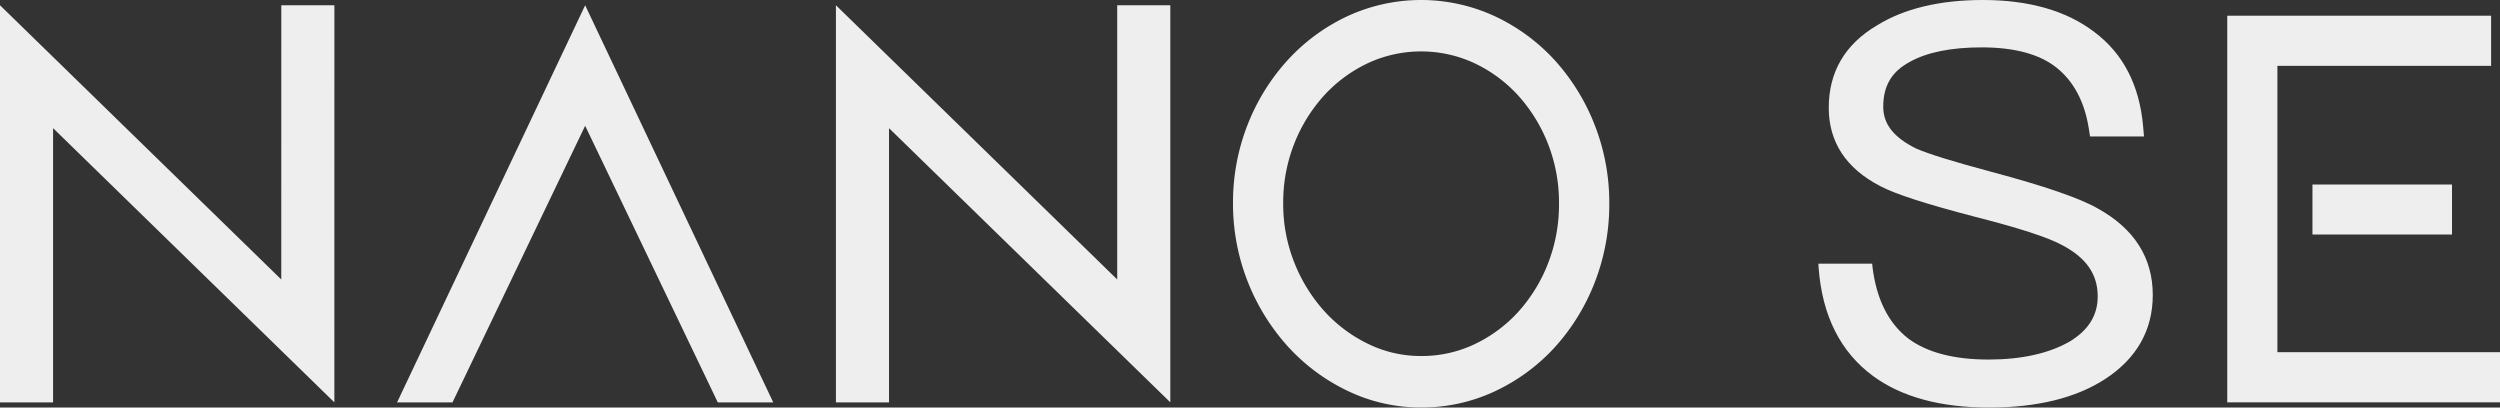 <svg xmlns="http://www.w3.org/2000/svg" width="1195.11" height="194.83" viewBox="0 0 1195.11 194.83">
  <rect x="0" y="0" width="1195.11" height="194.83" fill="#333333" stroke="none"/>
  <defs>
    <style>
      .cls-1 {
        fill: #eee;
      }
    </style>
  </defs>
  <g id="レイヤー_2" data-name="レイヤー 2">
    <g id="レイヤー_" data-name="レイヤー １">
      <g>
        <polygon class="cls-1" points="189.82 192.35 216.32 192.35 279.73 60.13 343.13 192.35 369.64 192.35 279.73 2.52 189.82 192.35"/>
        <path class="cls-1" d="M762.19,59.38h0A100.11,100.11,0,0,0,743,28.54,91,91,0,0,0,714.4,7.67a83.94,83.94,0,0,0-70.11,0,90.91,90.91,0,0,0-28.55,20.87A99.78,99.78,0,0,0,596.5,59.38a101.65,101.65,0,0,0-7.07,37.91A101.69,101.69,0,0,0,616,166a92.45,92.45,0,0,0,28.53,21,80.46,80.46,0,0,0,34.84,7.8,82.28,82.28,0,0,0,35.06-7.66A91,91,0,0,0,743,166.29a99.73,99.73,0,0,0,19.24-31,102.62,102.62,0,0,0,7.07-38A101.72,101.72,0,0,0,762.19,59.38ZM740,126a75.07,75.07,0,0,1-14.44,23.34,67.3,67.3,0,0,1-21.07,15.4,58.89,58.89,0,0,1-25.13,5.45,57.21,57.21,0,0,1-24.76-5.52,68.68,68.68,0,0,1-21.19-15.57,76.66,76.66,0,0,1-14.62-23.45,75.5,75.5,0,0,1-5.36-28.39,76.55,76.55,0,0,1,5.27-28.56,75.34,75.34,0,0,1,14.47-23.28,67.29,67.29,0,0,1,21.07-15.38,60.52,60.52,0,0,1,50.24,0,67.06,67.06,0,0,1,21.07,15.38A75.62,75.62,0,0,1,740,68.73a76.75,76.75,0,0,1,5.27,28.56A77.41,77.41,0,0,1,740,126Z"/>
        <polygon class="cls-1" points="134.46 133.6 0 2.52 0 192.35 25.38 192.35 25.38 61.27 159.84 192.35 159.85 2.52 134.47 2.52 134.46 133.6"/>
        <polygon class="cls-1" points="534.08 133.6 399.61 2.52 399.61 192.35 424.99 192.35 424.99 61.27 559.46 192.34 559.46 2.52 534.08 2.52 534.08 133.6"/>
        <rect class="cls-1" x="1105.46" y="88.21" width="66.71" height="23.9"/>
        <path class="cls-1" d="M950.87,194.83c-23.16,0-41.79-5.05-55.37-15C879.88,168.39,871.09,151,869.38,128l-.11-1.95H895l.08,1.17c1.84,15.62,7.63,27.28,17.22,34.66,8.92,6.63,21.81,10,38.28,10,15.77,0,28.83-2.9,38.82-8.61,9-5.47,13.39-12.53,13.39-21.55,0-10.71-5.49-18.56-17.28-24.7-6.85-3.66-20.74-8.15-41.33-13.38-23.69-6.18-38.55-11-45.45-14.73-16.25-8.45-24.51-21-24.51-37.41,0-17.08,7.74-30.31,23-39.33C910.15,4.13,927.21,0,947.9,0c22.1,0,40,5.15,53.28,15.3,13.75,10.24,21.61,25.44,23.33,45.16l.42,4.79H999.14l-.6-3.79c-2-12.72-7.16-22.51-15.41-29.11-8.06-6.44-20.1-9.7-35.78-9.7-14.53,0-26.07,2.31-34.28,6.88-8.75,4.65-12.8,11.48-12.8,21.52,0,8.28,5,14.6,15.58,19.9,6,2.64,18.21,6.42,36.06,11.18,25.34,6.76,42.47,12.66,50.91,17.53,17.43,9.64,26.3,23.56,26.3,41.36,0,16.83-7.69,30.36-22.84,40.22C992.37,190.26,973.73,194.83,950.87,194.83Z"/>
        <polygon class="cls-1" points="1190.86 7.51 1064.73 7.51 1064.73 192.34 1195.11 192.34 1195.11 168.36 1088.7 168.36 1088.7 31.48 1190.86 31.48 1190.86 7.51"/>
      </g>
    </g>
  </g>
</svg>
